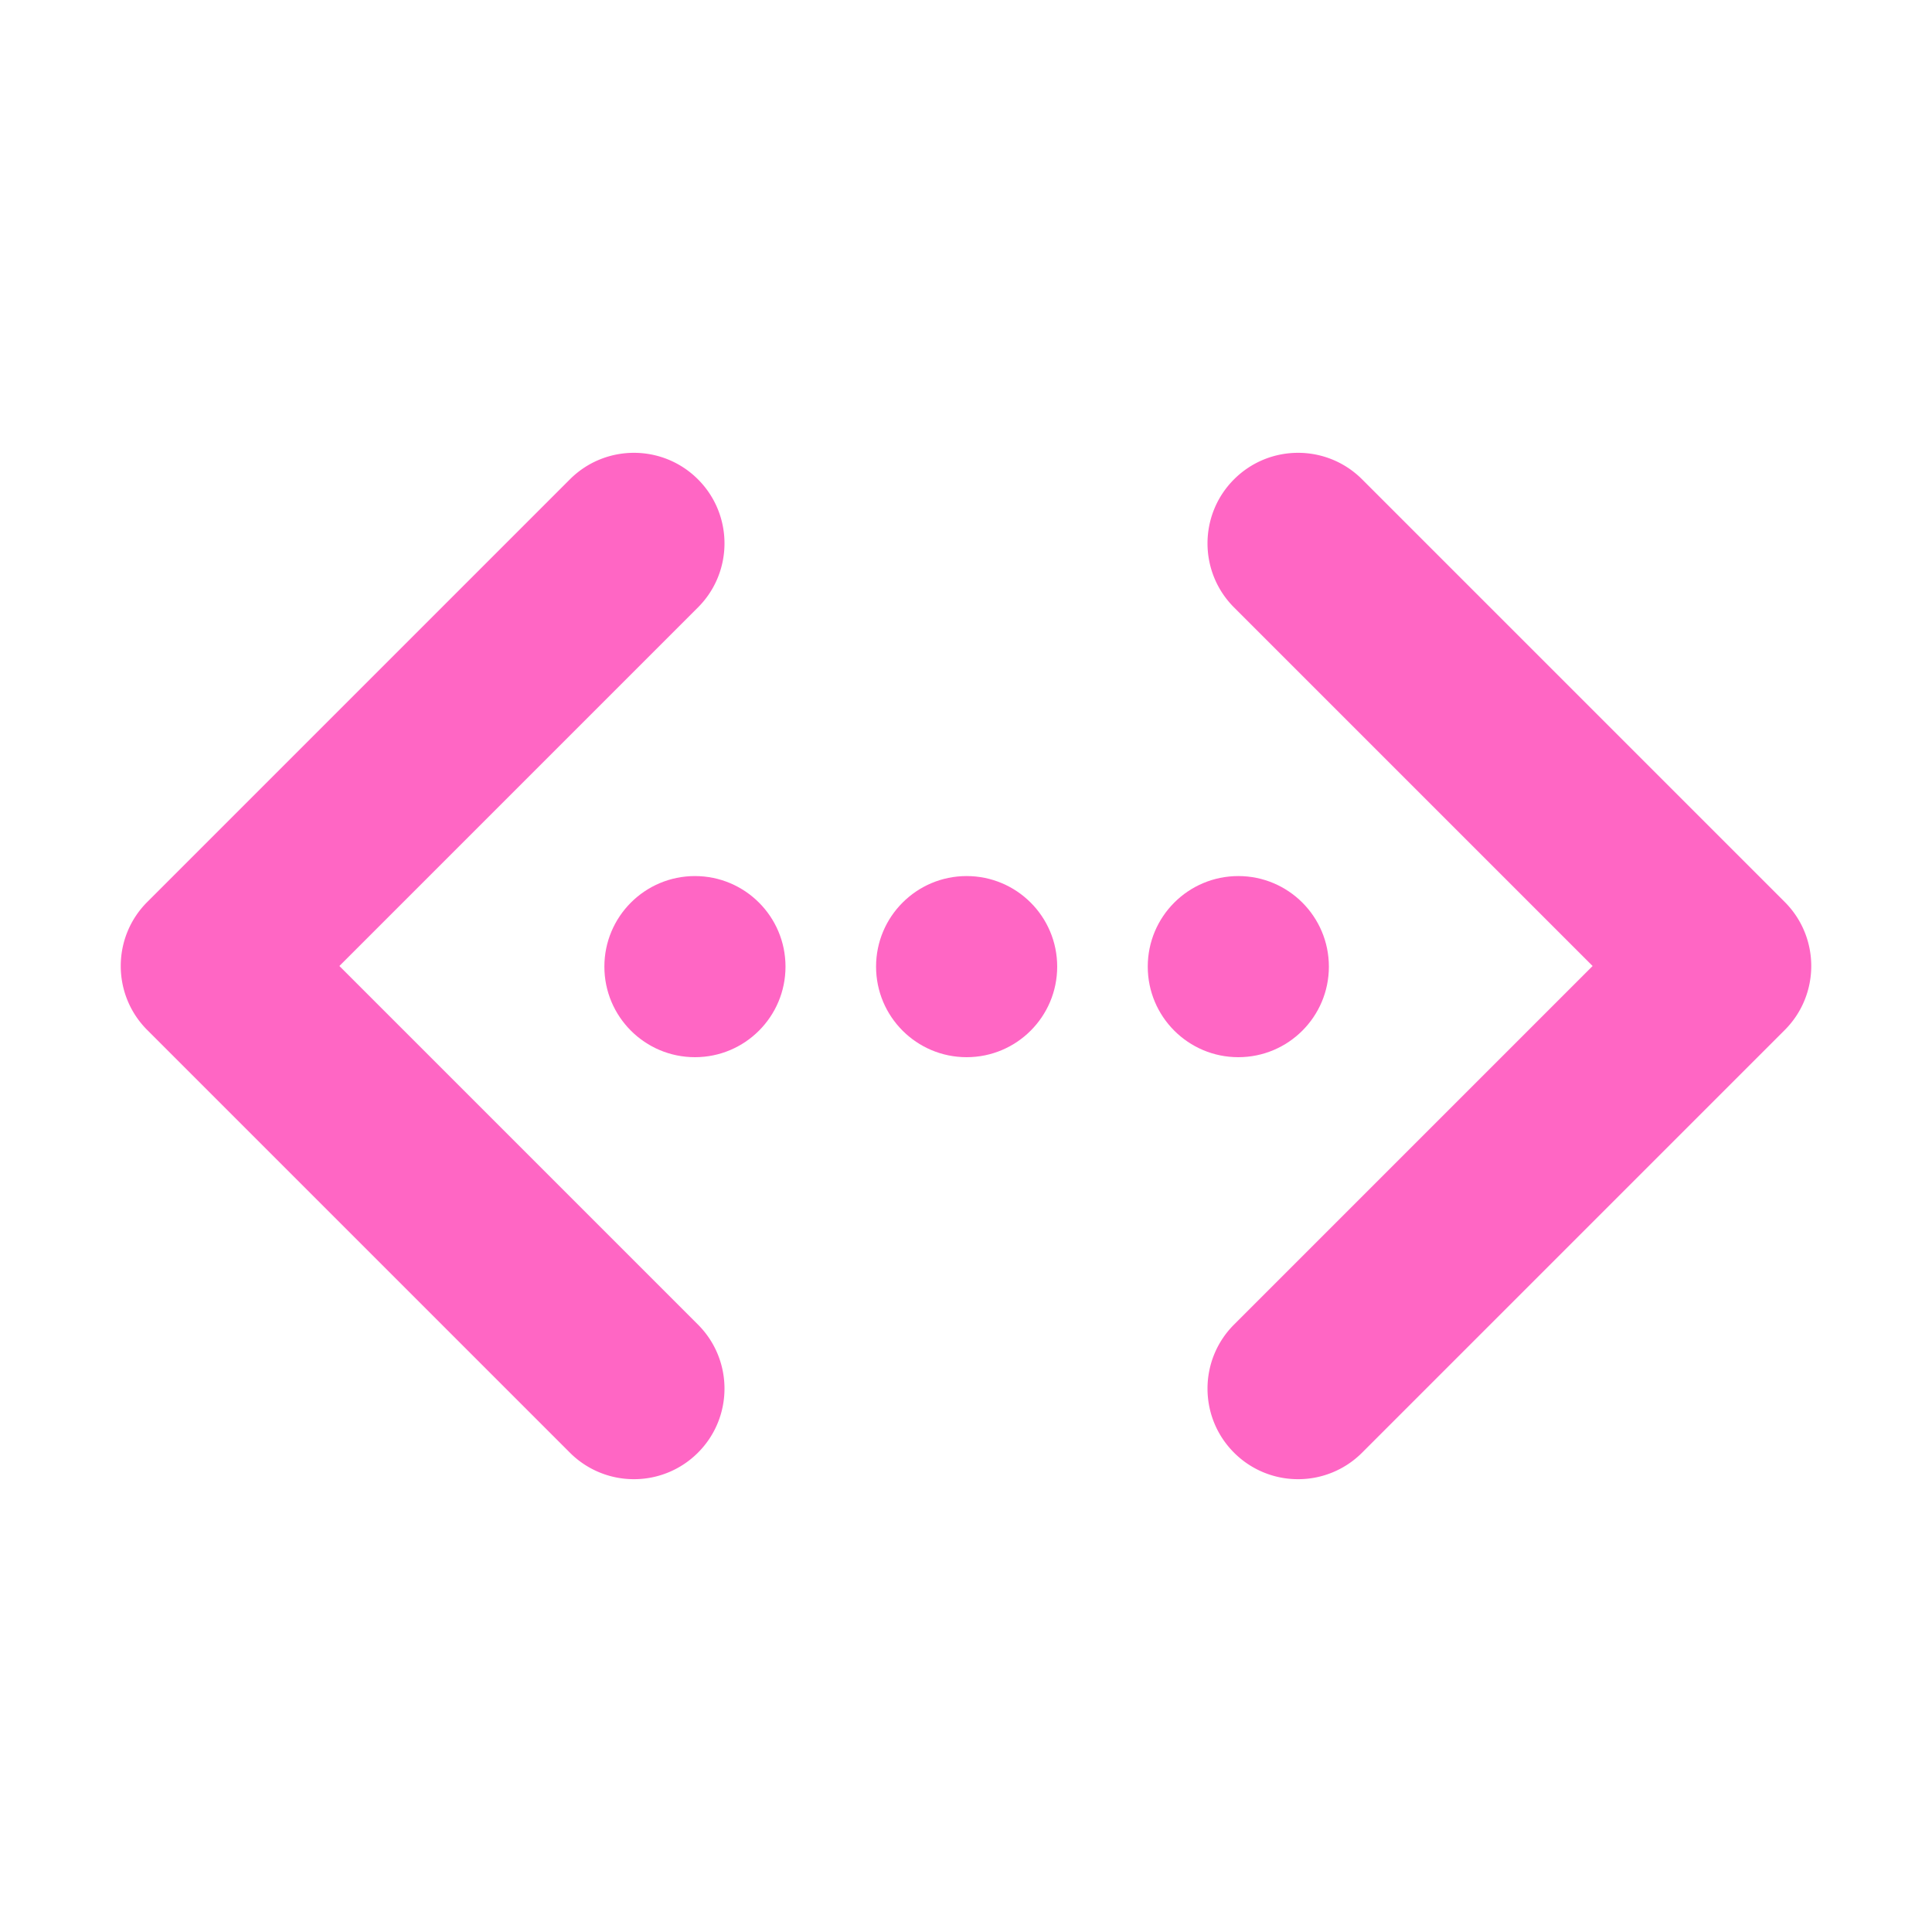 <?xml version="1.0" encoding="UTF-8" standalone="no"?><svg xmlns="http://www.w3.org/2000/svg" fill="#ff66c4" viewBox="0 0 512 512"><circle cx="184.166" cy="256.166" r="24"/><circle cx="256.166" cy="256.166" r="24"/><circle cx="328.166" cy="256.166" r="24"/><path d="M168 392a23.929 23.929 0 0 1-16.971-7.029l-112-112c-9.373-9.373-9.373-24.569 0-33.941l112-112c9.373-9.372 24.568-9.372 33.941 0 9.371 9.372 9.371 24.568 0 33.941L89.941 256l95.029 95.029c9.371 9.372 9.371 24.568 0 33.941A23.925 23.925 0 0 1 168 392zM344 392a23.929 23.929 0 0 0 16.971-7.029l112-112c9.373-9.373 9.373-24.569 0-33.941l-112-112c-9.373-9.372-24.568-9.372-33.941 0-9.371 9.372-9.371 24.568 0 33.941L422.059 256l-95.029 95.029c-9.371 9.372-9.371 24.568 0 33.941A23.925 23.925 0 0 0 344 392z"/></svg>